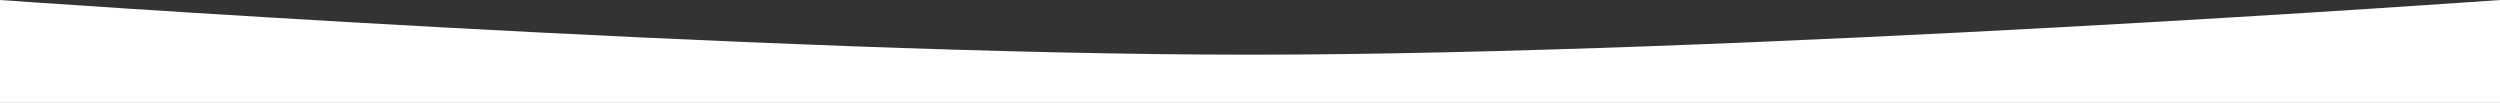 <?xml version="1.0" encoding="UTF-8"?> <svg xmlns="http://www.w3.org/2000/svg" width="1920" height="79" viewBox="0 0 1920 79" fill="none"><rect x="0" y="0" width="1920" height="79" fill="#333333" stroke="none"/> <path d="M0 0C0 0 584.738 42 960 42C1335.26 42 1920 0 1920 0V129H0V0Z" fill="white"></path> </svg> 